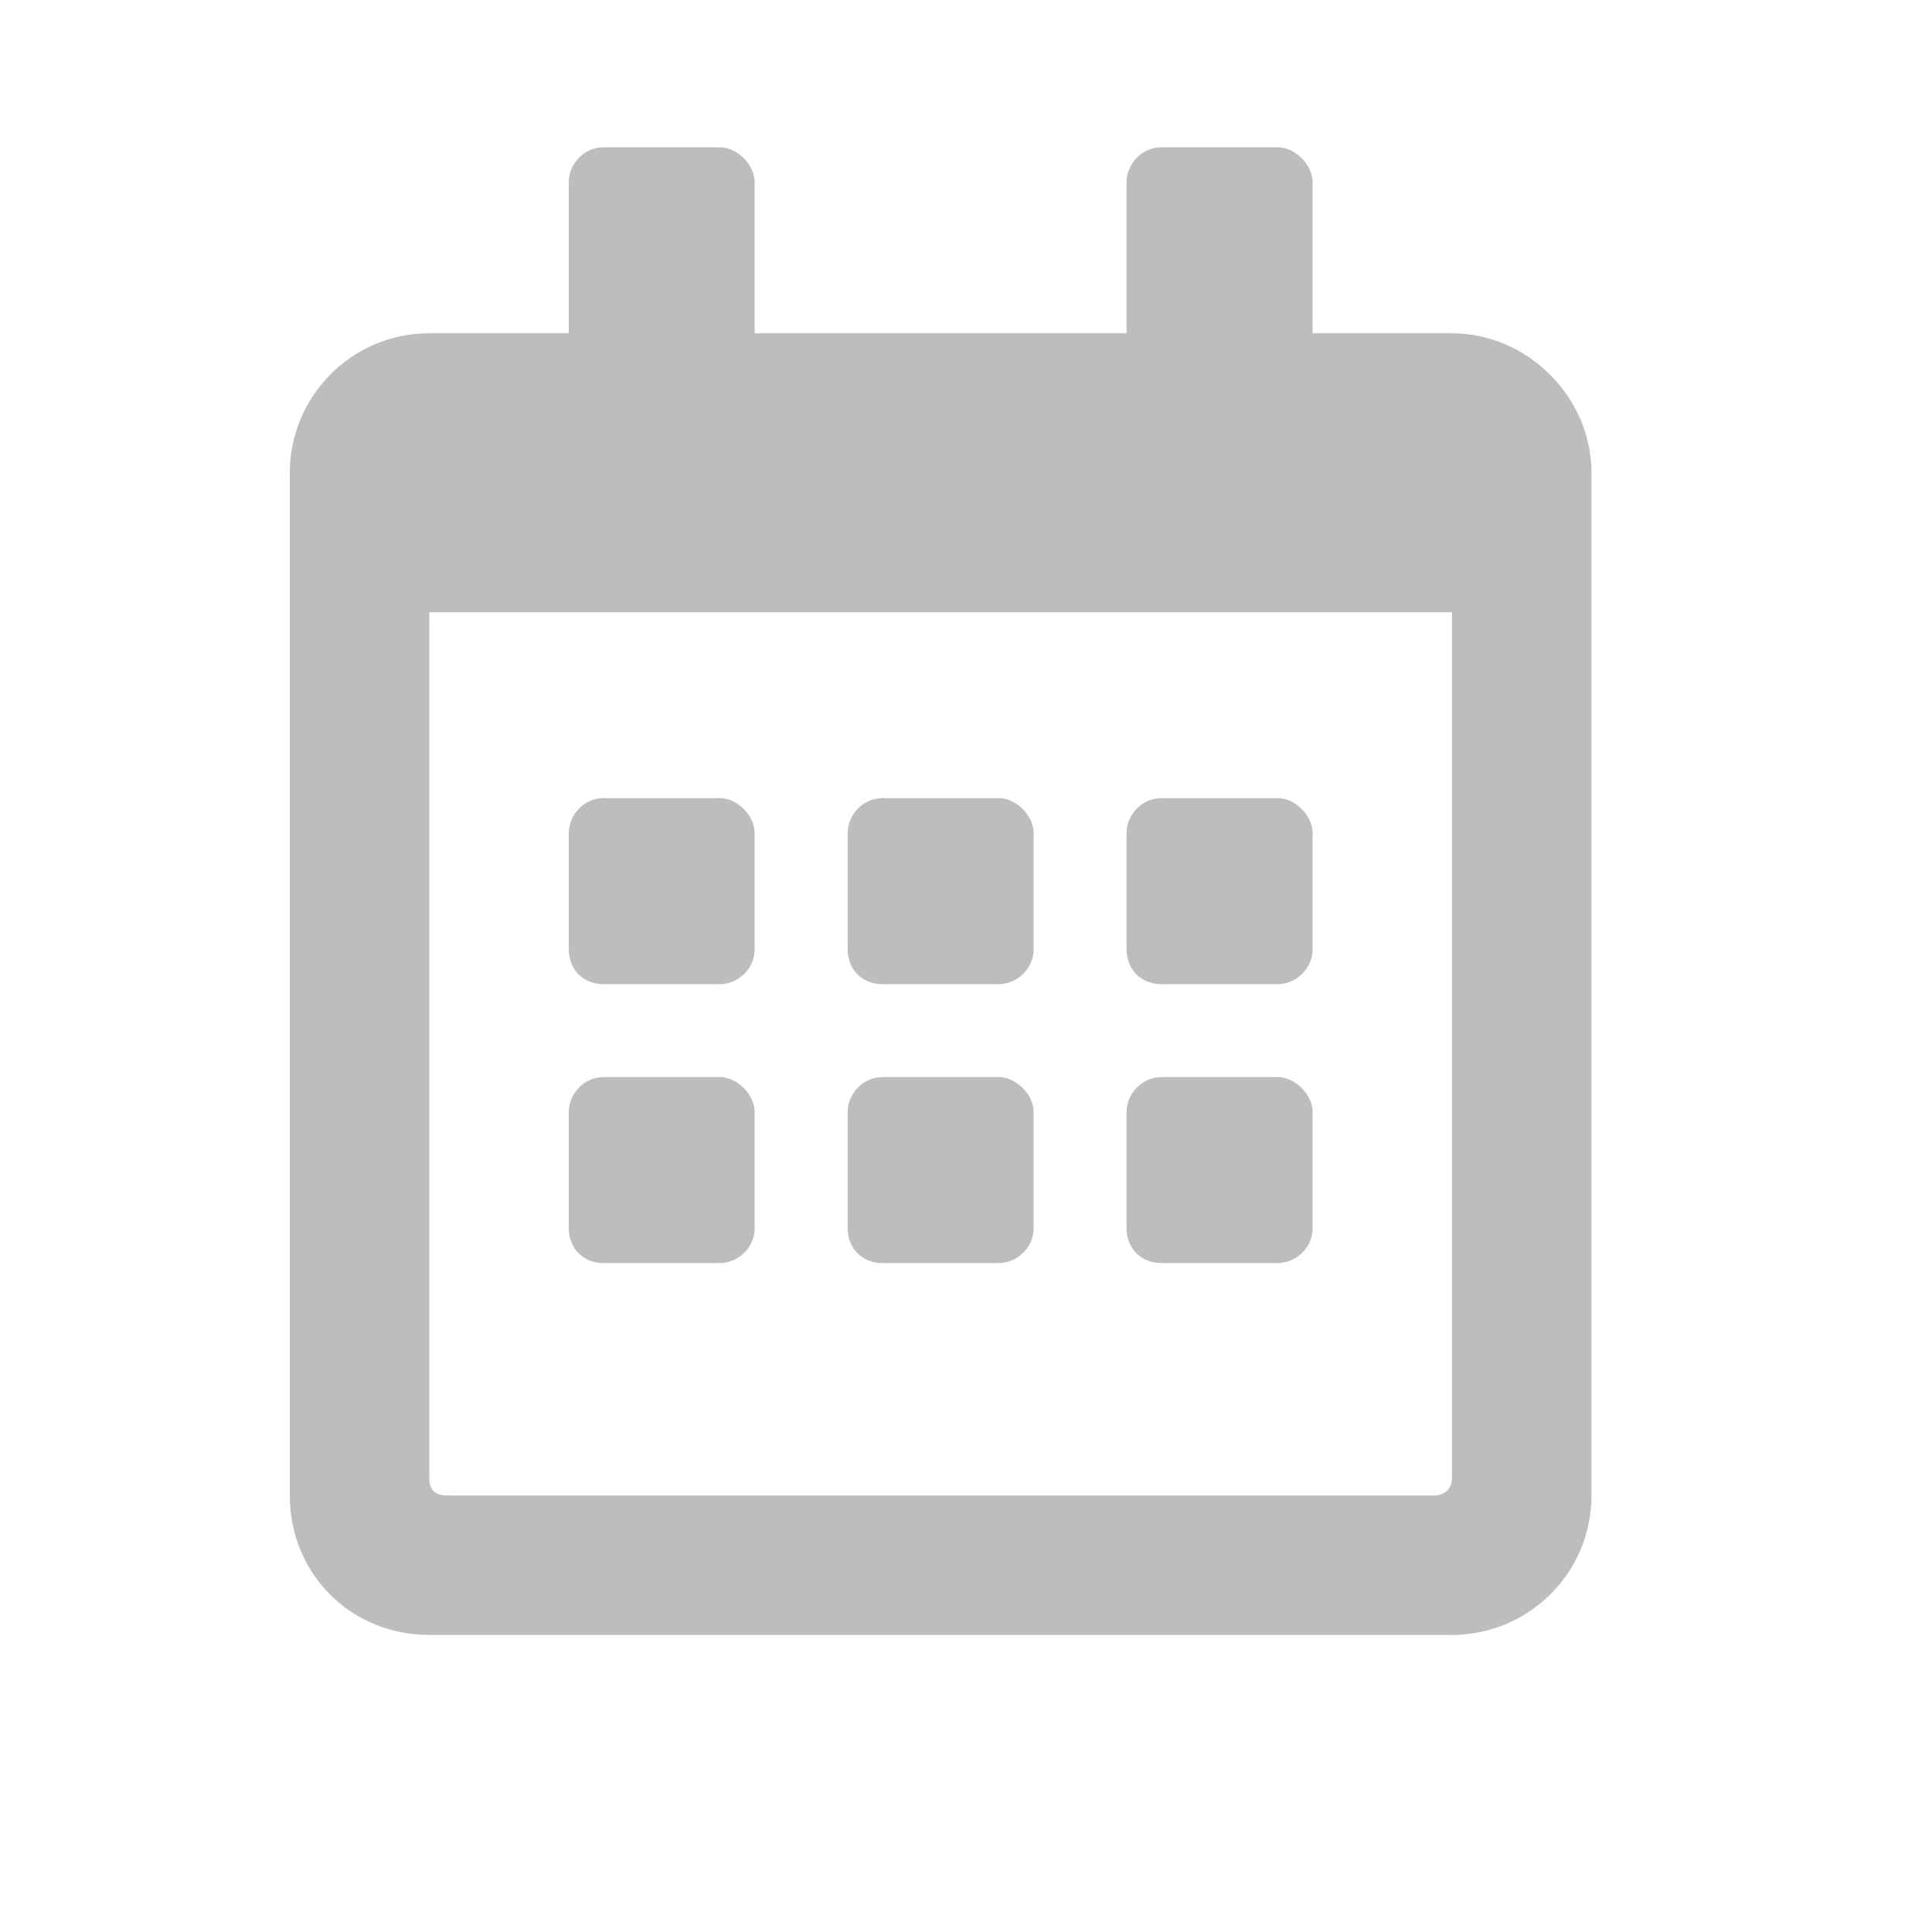 <svg width="20" height="20" viewBox="0 0 20 20" fill="none" xmlns="http://www.w3.org/2000/svg">
<path d="M7.452 10.188H6.248C6.038 10.188 5.888 10.037 5.888 9.827V8.623C5.888 8.443 6.038 8.262 6.248 8.262H7.452C7.632 8.262 7.812 8.443 7.812 8.623V9.827C7.812 10.037 7.632 10.188 7.452 10.188ZM10.7 9.827C10.7 10.037 10.52 10.188 10.339 10.188H9.136C8.925 10.188 8.775 10.037 8.775 9.827V8.623C8.775 8.443 8.925 8.262 9.136 8.262H10.339C10.52 8.262 10.7 8.443 10.7 8.623V9.827ZM13.588 9.827C13.588 10.037 13.407 10.188 13.227 10.188H12.023C11.813 10.188 11.662 10.037 11.662 9.827V8.623C11.662 8.443 11.813 8.262 12.023 8.262H13.227C13.407 8.262 13.588 8.443 13.588 8.623V9.827ZM10.7 12.714C10.7 12.925 10.52 13.075 10.339 13.075H9.136C8.925 13.075 8.775 12.925 8.775 12.714V11.511C8.775 11.331 8.925 11.15 9.136 11.15H10.339C10.52 11.15 10.7 11.331 10.7 11.511V12.714ZM7.812 12.714C7.812 12.925 7.632 13.075 7.452 13.075H6.248C6.038 13.075 5.888 12.925 5.888 12.714V11.511C5.888 11.331 6.038 11.15 6.248 11.15H7.452C7.632 11.15 7.812 11.331 7.812 11.511V12.714ZM13.588 12.714C13.588 12.925 13.407 13.075 13.227 13.075H12.023C11.813 13.075 11.662 12.925 11.662 12.714V11.511C11.662 11.331 11.813 11.15 12.023 11.15H13.227C13.407 11.15 13.588 11.331 13.588 11.511V12.714ZM16.475 4.894V15.481C16.475 16.293 15.813 16.925 15.031 16.925H4.444C3.632 16.925 3 16.293 3 15.481V4.894C3 4.112 3.632 3.45 4.444 3.45H5.888V1.886C5.888 1.705 6.038 1.525 6.248 1.525H7.452C7.632 1.525 7.812 1.705 7.812 1.886V3.45H11.662V1.886C11.662 1.705 11.813 1.525 12.023 1.525H13.227C13.407 1.525 13.588 1.705 13.588 1.886V3.45H15.031C15.813 3.45 16.475 4.112 16.475 4.894ZM15.031 15.301V6.338H4.444V15.301C4.444 15.421 4.504 15.481 4.624 15.481H14.851C14.941 15.481 15.031 15.421 15.031 15.301Z" fill="#BBBEBB"/>
</svg>
